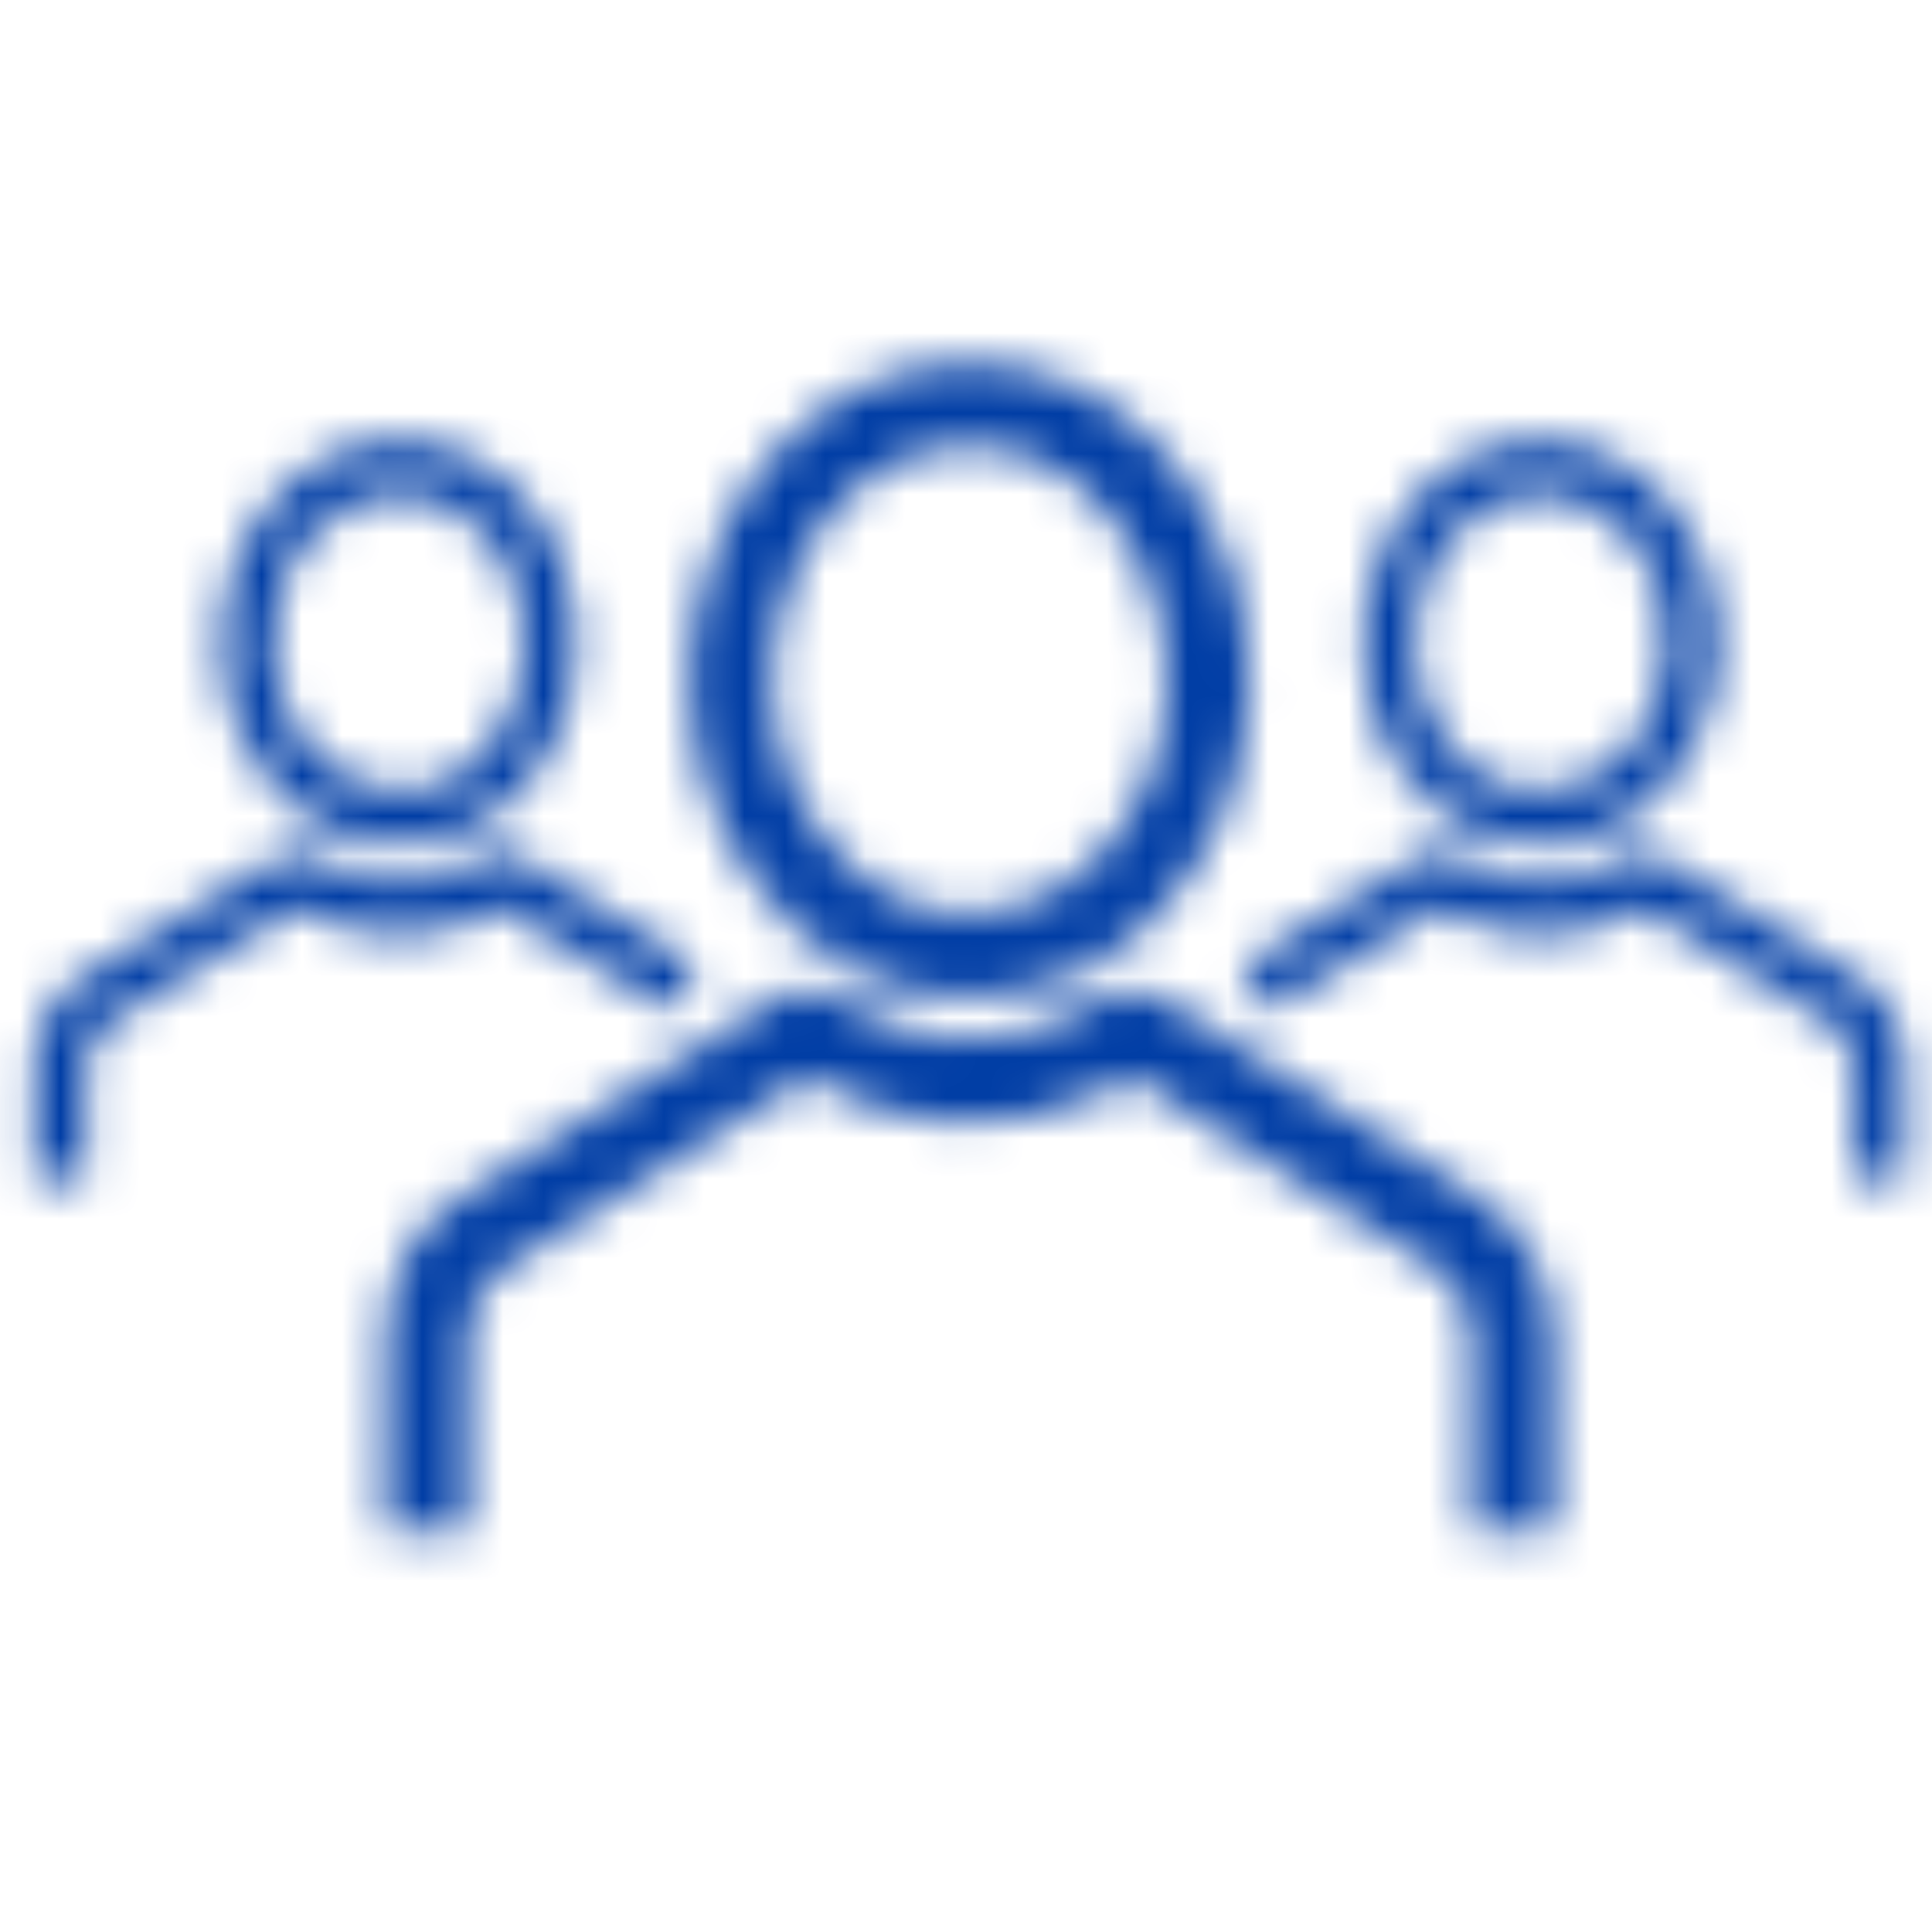 <?xml version="1.0" encoding="UTF-8"?>
<svg width="48px" height="48px" viewBox="0 0 48 48" version="1.1" xmlns="http://www.w3.org/2000/svg" xmlns:xlink="http://www.w3.org/1999/xlink">
    <title>__ / Icons / Decorative / Affiliated Agencies Copy 2</title>
    <defs>
        <path d="M24.09,0.242 C22.309,0.242 20.527,1.009 19.185,2.546 L19.185,2.546 C16.702,5.391 16.443,9.827 18.611,12.95 L18.611,12.95 C19.936,14.854 21.734,15.926 23.902,16 L23.902,16 C25.854,15.975 27.357,15.317 28.615,14.09 L28.615,14.09 C31.687,11.096 31.866,5.885 29.028,2.582 L29.028,2.582 C27.686,1.024 25.891,0.242 24.094,0.242 L24.094,0.242 C24.092,0.242 24.092,0.242 24.09,0.242 L24.09,0.242 Z M20.283,11.755 C18.666,9.426 18.854,6.053 20.716,3.919 L20.716,3.919 C22.594,1.771 25.624,1.782 27.486,3.946 L27.486,3.946 C29.616,6.422 29.477,10.375 27.198,12.595 L27.198,12.595 C26.293,13.478 25.288,13.9 23.925,13.926 L23.925,13.926 C22.462,13.862 21.253,13.15 20.283,11.755 L20.283,11.755 Z M35.148,3.643 C33.572,5.454 33.408,8.278 34.784,10.266 L34.784,10.266 C35.625,11.477 36.767,12.158 38.143,12.206 L38.143,12.206 C39.382,12.19 40.336,11.771 41.134,10.99 L41.134,10.99 C43.085,9.085 43.198,5.768 41.396,3.667 L41.396,3.667 C40.543,2.674 39.403,2.177 38.262,2.177 L38.262,2.177 C37.132,2.177 36,2.665 35.148,3.643 L35.148,3.643 Z M35.809,9.494 C34.785,8.017 34.905,5.883 36.084,4.527 L36.084,4.527 C37.291,3.142 39.256,3.15 40.454,4.544 L40.454,4.544 C41.802,6.118 41.715,8.619 40.27,10.031 L40.27,10.031 C39.687,10.6 39.036,10.872 38.157,10.889 L38.157,10.889 C37.209,10.848 36.429,10.389 35.809,9.494 L35.809,9.494 Z M6.788,3.667 C4.985,5.768 5.099,9.085 7.05,10.99 L7.05,10.99 C7.848,11.771 8.802,12.19 10.042,12.206 L10.042,12.206 C11.418,12.158 12.559,11.477 13.399,10.266 L13.399,10.266 C14.775,8.278 14.612,5.454 13.037,3.643 L13.037,3.643 C12.184,2.665 11.052,2.177 9.922,2.177 L9.922,2.177 C8.781,2.177 7.64,2.674 6.788,3.667 L6.788,3.667 Z M7.914,10.031 C6.469,8.619 6.381,6.118 7.729,4.544 L7.729,4.544 C8.927,3.15 10.893,3.142 12.1,4.527 L12.1,4.527 C13.28,5.883 13.398,8.017 12.375,9.494 L12.375,9.494 C11.755,10.389 10.975,10.848 10.027,10.889 L10.027,10.889 C9.148,10.872 8.496,10.6 7.914,10.031 L7.914,10.031 Z M35.305,12.508 C35.233,12.553 35.163,12.597 35.093,12.64 L35.093,12.64 L34.881,12.77 C34.419,13.053 33.924,13.355 33.105,13.854 L33.105,13.854 C33.059,13.882 33.028,13.9 33.004,13.916 L33.004,13.916 L32.933,13.958 C32.908,13.974 32.877,13.993 32.832,14.021 L32.832,14.021 C31.95,14.557 31.427,14.877 30.867,15.221 L30.867,15.221 L31.509,16.354 C32.066,16.012 32.59,15.693 33.47,15.156 L33.47,15.156 C33.516,15.128 33.546,15.11 33.571,15.095 L33.571,15.095 L33.642,15.051 C33.667,15.037 33.697,15.018 33.742,14.991 L33.742,14.991 C34.689,14.414 35.205,14.1 35.736,13.773 L35.736,13.773 C37.277,14.636 38.878,14.694 40.481,13.94 L40.481,13.94 C40.486,13.94 40.486,13.939 40.492,13.936 L40.492,13.936 C40.588,13.899 40.662,13.862 40.739,13.796 L40.739,13.796 L40.794,13.743 L40.793,13.746 C40.795,13.756 40.82,13.781 40.937,13.854 L40.937,13.854 L41.326,14.095 C42.491,14.82 43.702,15.558 45.417,16.594 L45.417,16.594 C45.869,16.867 46.064,17.235 46.056,17.823 L46.056,17.823 C46.054,17.933 46.052,18.149 46.052,18.435 L46.052,18.435 L46.052,19.325 C46.052,19.709 46.054,20.134 46.055,20.565 L46.055,20.565 L47.319,20.56 L47.318,20.241 C47.317,19.924 47.316,19.615 47.316,19.33 L47.316,19.33 L47.316,18.343 C47.317,18.111 47.318,17.937 47.319,17.844 L47.319,17.844 C47.334,16.783 46.903,15.97 46.051,15.456 L46.051,15.456 C44.34,14.422 43.134,13.687 41.972,12.965 L41.972,12.965 L41.585,12.724 C40.994,12.357 40.499,12.286 39.997,12.724 L39.997,12.724 C38.685,13.343 37.46,13.282 36.225,12.55 L36.225,12.55 L36.211,12.542 C36.194,12.53 36.194,12.53 36.163,12.512 L36.163,12.512 C36.025,12.429 35.879,12.381 35.727,12.381 L35.727,12.381 C35.591,12.381 35.449,12.419 35.305,12.508 L35.305,12.508 Z M12.021,12.512 C11.99,12.53 11.99,12.53 11.973,12.542 L11.973,12.542 L11.959,12.55 C10.724,13.282 9.499,13.343 8.186,12.724 L8.186,12.724 C7.684,12.286 7.189,12.357 6.599,12.724 L6.599,12.724 L6.212,12.965 C5.05,13.687 3.844,14.422 2.133,15.456 L2.133,15.456 C1.282,15.97 0.85,16.783 0.865,17.844 L0.865,17.844 C0.866,17.937 0.868,18.111 0.869,18.343 L0.869,18.343 L0.869,19.33 C0.869,19.615 0.868,19.924 0.866,20.241 L0.866,20.241 L0.864,20.56 L2.128,20.565 C2.13,20.134 2.131,19.709 2.132,19.325 L2.132,19.325 L2.132,18.435 C2.131,18.149 2.13,17.933 2.128,17.823 L2.128,17.823 C2.121,17.235 2.316,16.867 2.767,16.594 L2.767,16.594 C4.482,15.558 5.693,14.82 6.858,14.095 L6.858,14.095 L7.246,13.854 C7.364,13.781 7.389,13.756 7.39,13.743 L7.39,13.743 L7.446,13.796 C7.521,13.862 7.596,13.899 7.692,13.936 L7.692,13.936 C7.699,13.939 7.699,13.94 7.702,13.94 L7.702,13.94 C9.306,14.694 10.906,14.636 12.448,13.773 L12.448,13.773 C12.98,14.1 13.496,14.414 14.442,14.991 L14.442,14.991 C14.487,15.018 14.517,15.037 14.542,15.051 L14.542,15.051 L14.613,15.095 C14.638,15.11 14.668,15.128 14.714,15.156 L14.714,15.156 C15.594,15.693 16.117,16.012 16.675,16.354 L16.675,16.354 L17.318,15.221 C16.757,14.877 16.233,14.557 15.352,14.021 L15.352,14.021 C15.306,13.993 15.276,13.974 15.251,13.958 L15.251,13.958 L15.18,13.916 C15.154,13.9 15.124,13.882 15.08,13.854 L15.08,13.854 C14.26,13.355 13.765,13.053 13.303,12.77 L13.303,12.77 L13.091,12.64 C13.021,12.597 12.95,12.553 12.878,12.508 L12.878,12.508 C12.734,12.419 12.593,12.381 12.457,12.381 L12.457,12.381 C12.305,12.381 12.158,12.429 12.021,12.512 L12.021,12.512 Z M19.328,16.007 C19.245,16.059 19.164,16.11 19.084,16.161 L19.084,16.161 L18.844,16.313 C18.045,16.82 17.231,17.333 15.801,18.232 L15.801,18.232 C15.583,18.369 15.583,18.369 15.364,18.506 L15.364,18.506 C13.937,19.405 12.989,20.002 12.103,20.565 L12.103,20.565 L11.809,20.753 C11.662,20.845 11.517,20.938 11.368,21.032 L11.368,21.032 C10.262,21.74 9.644,22.896 9.595,24.312 L9.595,24.312 C9.584,24.64 9.577,25.368 9.575,26.318 L9.575,26.318 L9.575,27.237 L9.575,27.624 C9.576,28.148 9.578,28.705 9.582,29.276 L9.582,29.276 L11.626,29.265 C11.622,28.578 11.62,27.91 11.619,27.298 L11.619,27.298 L11.62,26.362 C11.621,25.414 11.628,24.692 11.638,24.383 L11.638,24.383 C11.664,23.636 11.941,23.118 12.458,22.787 L12.458,22.787 C12.605,22.694 12.75,22.601 12.896,22.508 L12.896,22.508 L13.19,22.322 C14.073,21.76 15.017,21.166 16.442,20.268 L16.442,20.268 C16.66,20.131 16.66,20.131 16.879,19.994 L16.879,19.994 C18.378,19.051 19.203,18.531 20.045,17.998 L20.045,17.998 C22.519,19.418 25.096,19.509 27.669,18.26 L27.669,18.26 C27.674,18.258 27.676,18.258 27.686,18.253 L27.686,18.253 C27.858,18.184 27.988,18.115 28.128,17.983 L28.128,17.983 C28.179,18.01 28.251,18.052 28.348,18.115 L28.348,18.115 L28.807,18.411 C30.727,19.643 32.696,20.883 35.525,22.648 L35.525,22.648 C36.253,23.102 36.577,23.734 36.564,24.74 L36.564,24.74 C36.561,24.943 36.559,25.361 36.558,25.916 L36.558,25.916 L36.558,27.011 C36.559,27.7 36.561,28.48 36.564,29.274 L36.564,29.274 L38.608,29.266 C38.606,28.478 38.604,27.702 38.603,27.018 L38.603,27.018 L38.603,25.667 C38.604,25.249 38.606,24.935 38.608,24.771 L38.608,24.771 C38.632,23.049 37.953,21.728 36.595,20.882 L36.595,20.882 C33.888,19.193 31.97,17.985 30.13,16.805 L30.13,16.805 L29.671,16.511 L29.443,16.363 C28.482,15.748 27.659,15.626 26.842,16.364 L26.842,16.364 C24.755,17.378 22.819,17.277 20.855,16.075 L20.855,16.075 C20.849,16.072 20.849,16.072 20.833,16.062 L20.833,16.062 C20.805,16.043 20.805,16.043 20.756,16.012 L20.756,16.012 C20.528,15.871 20.283,15.787 20.028,15.787 L20.028,15.787 C19.8,15.787 19.565,15.854 19.328,16.007 L19.328,16.007 Z" id="path-1"></path>
    </defs>
    <g id="__-/-Icons-/-Decorative-/-Affiliated-Agencies-Copy-2" stroke="none" stroke-width="1" fill="none" fill-rule="evenodd">
        <g id="Group-5" transform="translate(0, 8.774)">
            <mask id="mask-2" fill="white">
                <use xlink:href="#path-1"></use>
            </mask>
            <g id="Clip-4"></g>
            <polygon id="Fill-3" fill="#003DA5" mask="url(#mask-2)" points="-2.039 32.18 50.223 32.18 50.223 -2.661 -2.039 -2.661"></polygon>
        </g>
    </g>
</svg>